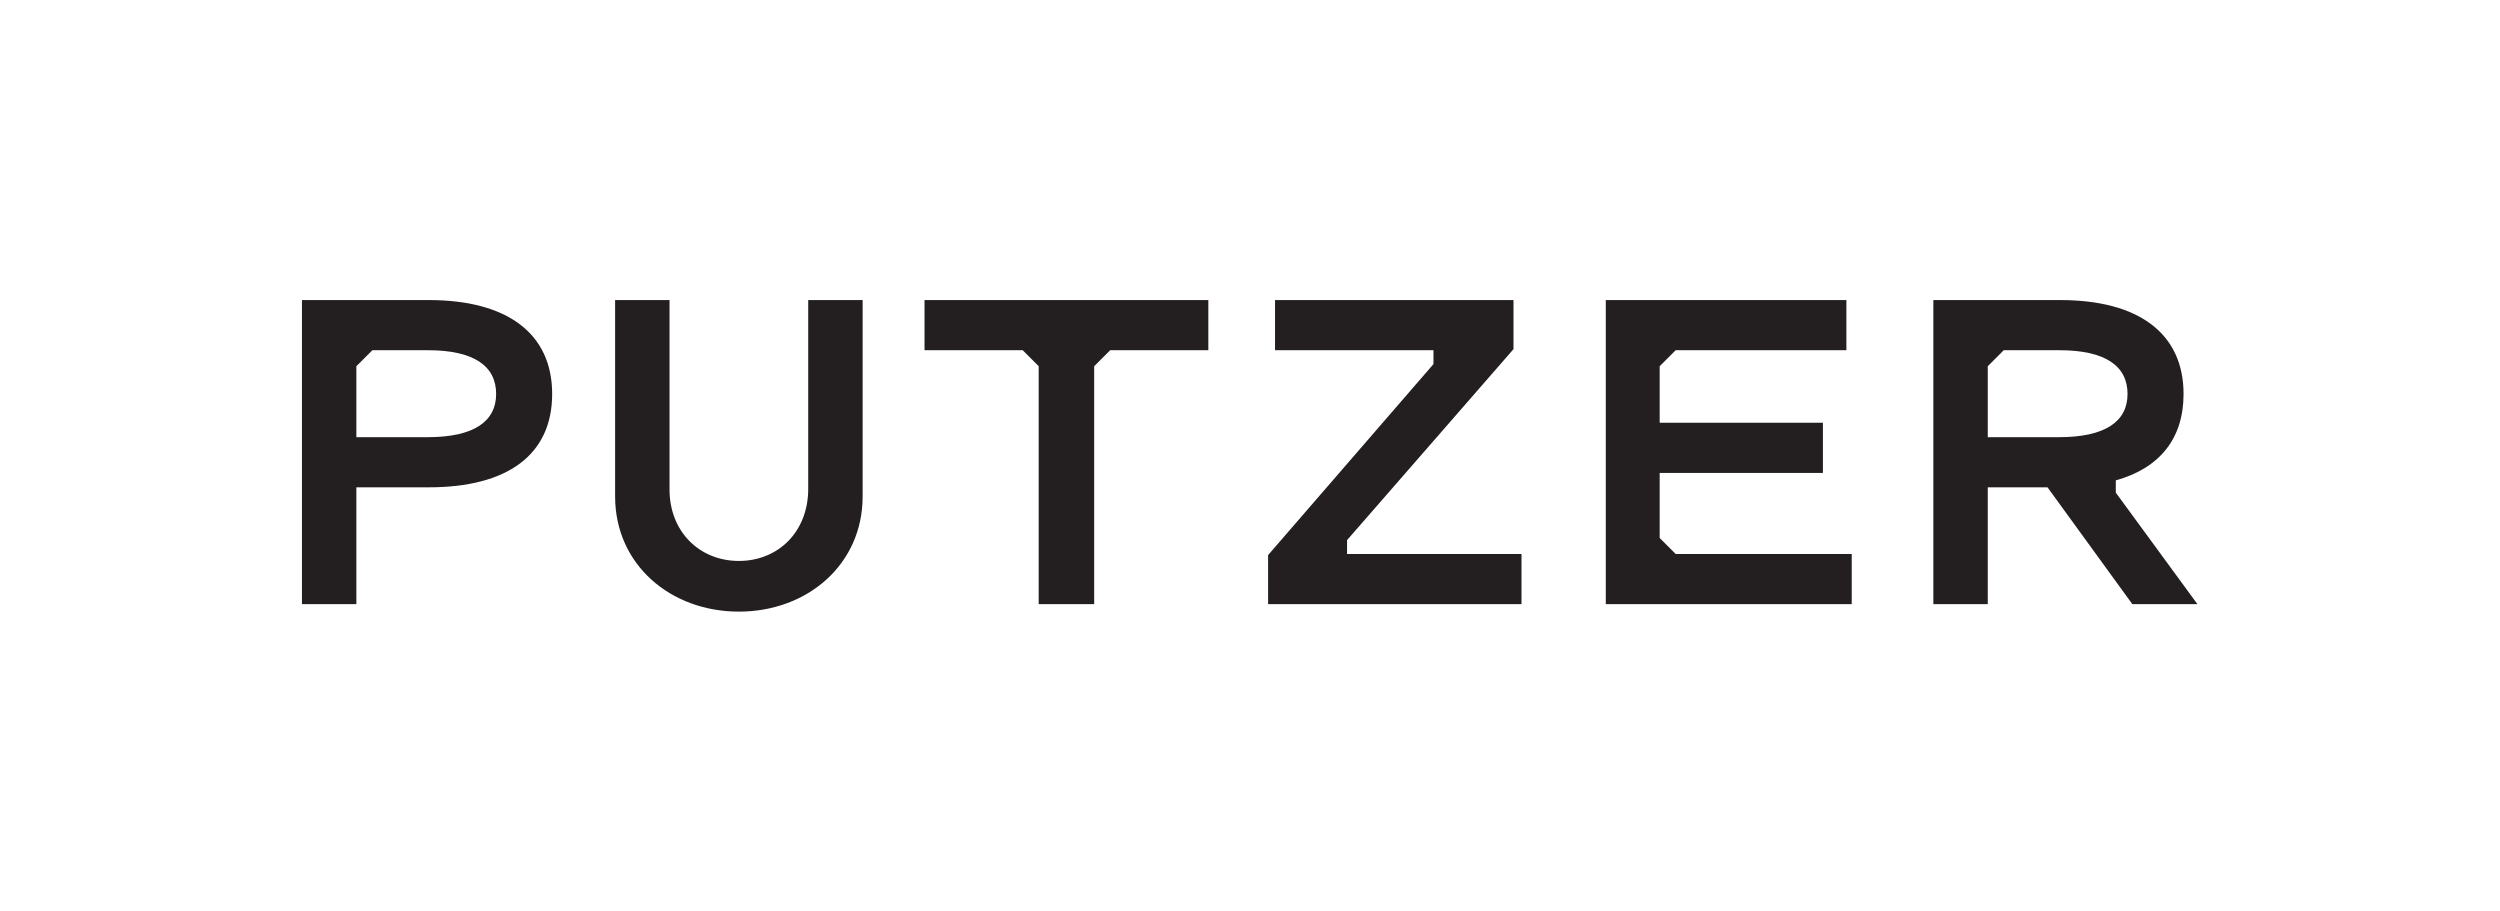 <?xml version="1.0" encoding="UTF-8" standalone="no"?>
<svg
   xmlns:dc="http://purl.org/dc/elements/1.1/"
   xmlns:cc="http://creativecommons.org/ns#"
   xmlns:rdf="http://www.w3.org/1999/02/22-rdf-syntax-ns#"
   xmlns:svg="http://www.w3.org/2000/svg"
   xmlns="http://www.w3.org/2000/svg"
   viewBox="0 0 755.584 275.473"
   height="275.473"
   width="755.584"
   xml:space="preserve"
   id="svg2"
   version="1.1"><defs
     id="defs6"><clipPath
       id="clipPath18"
       clipPathUnits="userSpaceOnUse"><path
         id="path16"
         d="M 0,206.605 H 566.688 V 0 H 0 Z" /></clipPath></defs><g
     transform="matrix(1.333,0,0,-1.333,0,275.473)"
     id="g10"><g
       id="g12"><g
         clip-path="url(#clipPath18)"
         id="g14"><g
           transform="translate(97.008,107.536)"
           id="g20"><path
             id="path22"
             style="fill:#231f20;fill-opacity:1;fill-rule:nonzero;stroke:none"
             d="m 0,0 c 10.523,0 15.482,3.629 15.482,9.797 0,6.29 -4.959,9.919 -15.482,9.919 h -12.58 l -3.628,-3.629 V 0 Z M -16.208,-11.37 V -37.859 H -28.546 V 31.086 H 0.242 c 17.659,0 27.941,-7.5 27.941,-21.289 0,-13.909 -10.282,-21.167 -27.941,-21.167 z" /></g><g
           transform="translate(183.25,95.803)"
           id="g24"><path
             id="path26"
             style="fill:#231f20;fill-opacity:1;fill-rule:nonzero;stroke:none"
             d="M 0,0 V 42.819 H 12.337 V -1.693 c 0,-15.483 -12.579,-26.127 -28.061,-26.127 -15.483,0 -28.062,10.644 -28.062,26.127 v 44.512 h 12.337 v -42.94 c 0,-9.555 6.774,-16.208 15.725,-16.208 C -6.773,-16.329 0,-9.676 0,0" /></g><g
           transform="translate(248.084,123.624)"
           id="g28"><path
             id="path30"
             style="fill:#231f20;fill-opacity:1;fill-rule:nonzero;stroke:none"
             d="M 0,0 V -53.947 H -12.58 V 0 l -3.628,3.628 H -38.464 V 14.999 H 25.885 V 3.628 H 3.629 Z" /></g><g
           transform="translate(344.972,81.047)"
           id="g32"><path
             id="path34"
             style="fill:#231f20;fill-opacity:1;fill-rule:nonzero;stroke:none"
             d="m 0,0 v -11.37 h -57.454 v 11.128 l 37.496,43.302 v 3.145 h -35.924 v 11.37 H -1.814 V 46.447 L -39.553,3.145 V 0 Z" /></g><g
           transform="translate(379.93,81.047)"
           id="g36"><path
             id="path38"
             style="fill:#231f20;fill-opacity:1;fill-rule:nonzero;stroke:none"
             d="M 0,0 H 39.916 V -11.37 H -15.846 V 57.575 H 38.706 V 46.205 H 0 L -3.629,42.577 V 29.755 H 33.384 V 18.385 H -3.629 V 3.628 Z" /></g><g
           transform="translate(454.319,127.252)"
           id="g40"><path
             id="path42"
             style="fill:#231f20;fill-opacity:1;fill-rule:nonzero;stroke:none"
             d="m 0,0 -3.629,-3.628 v -16.088 h 16.208 c 10.524,0 15.483,3.629 15.483,9.798 C 28.062,-3.628 23.103,0 12.579,0 Z M -3.629,-57.575 H -15.967 V 11.37 h 28.788 c 17.659,0 27.941,-7.499 27.941,-21.288 0,-10.161 -5.443,-16.813 -15.362,-19.595 v -2.782 l 18.507,-25.28 H 29.15 L 9.918,-31.086 H -3.629 Z" /></g></g></g></g></svg>